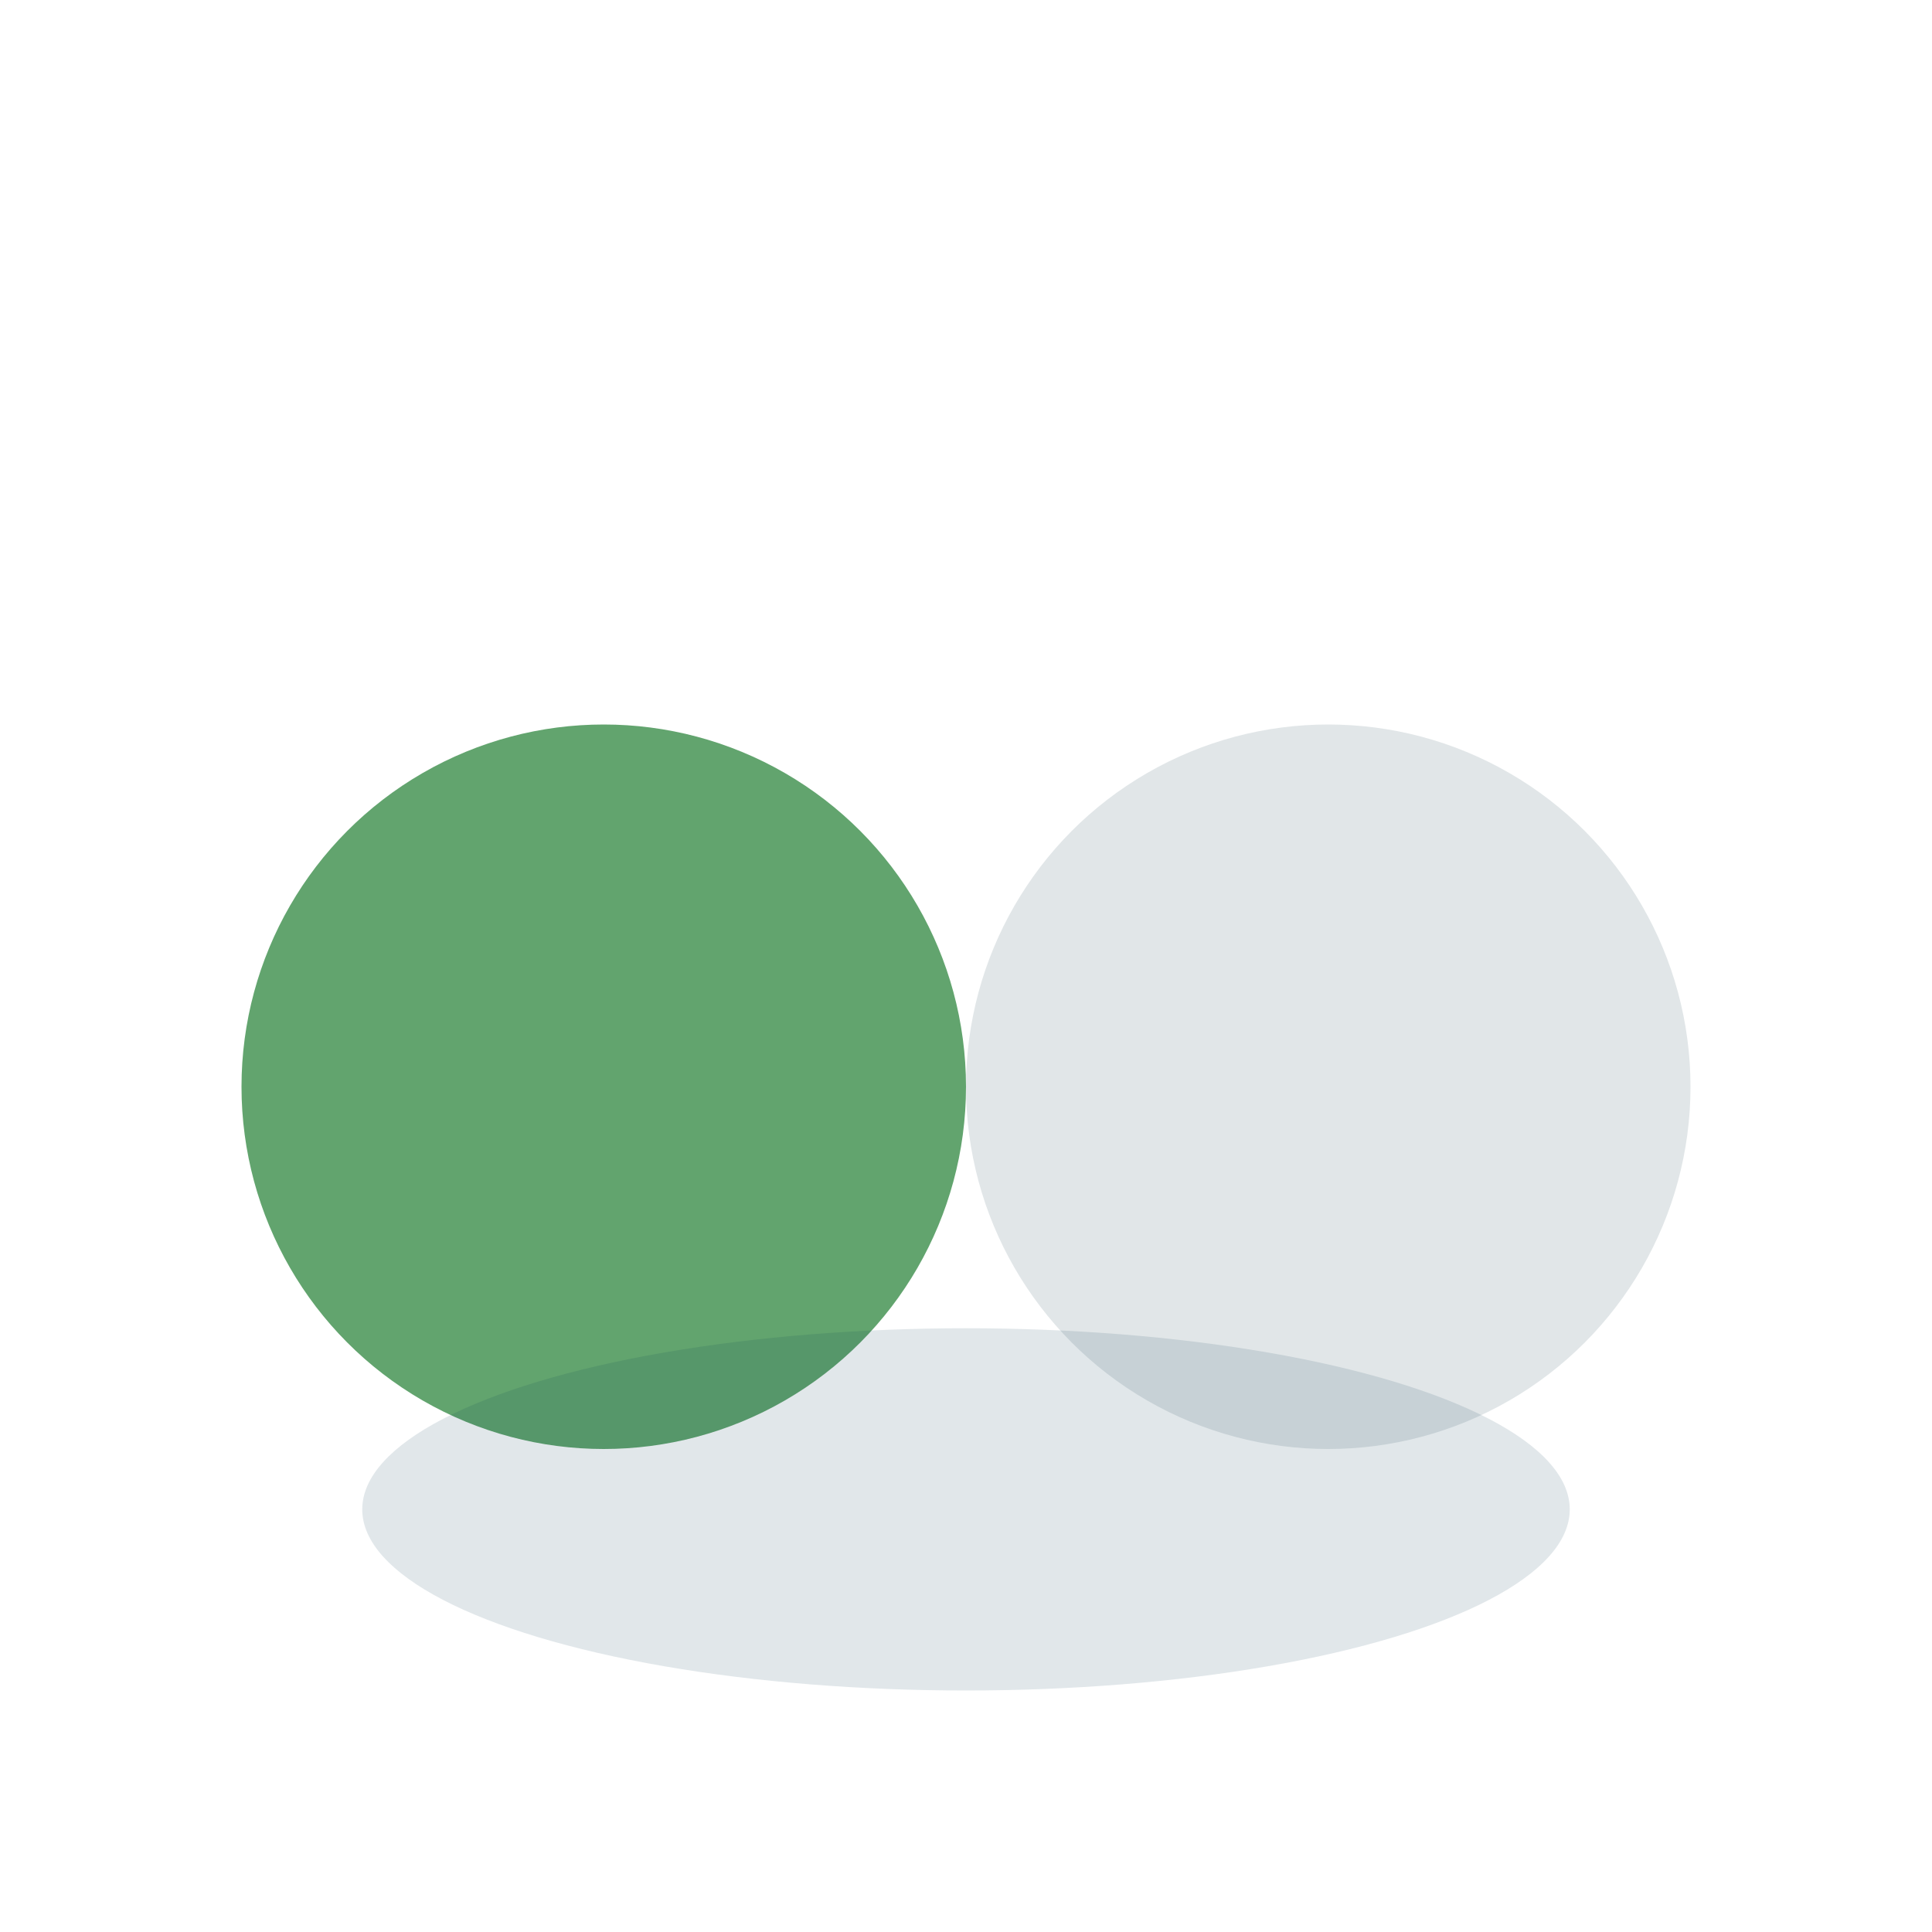 <?xml version="1.0" encoding="UTF-8"?>
<svg xmlns="http://www.w3.org/2000/svg" width="32" height="32" viewBox="0 0 32 32"><circle cx="10" cy="18" r="6" fill="#62a46e"/><circle cx="22" cy="18" r="6" fill="#e1e6e8"/><ellipse cx="16" cy="25" rx="10" ry="3" fill="#00334e" opacity=".12"/></svg>